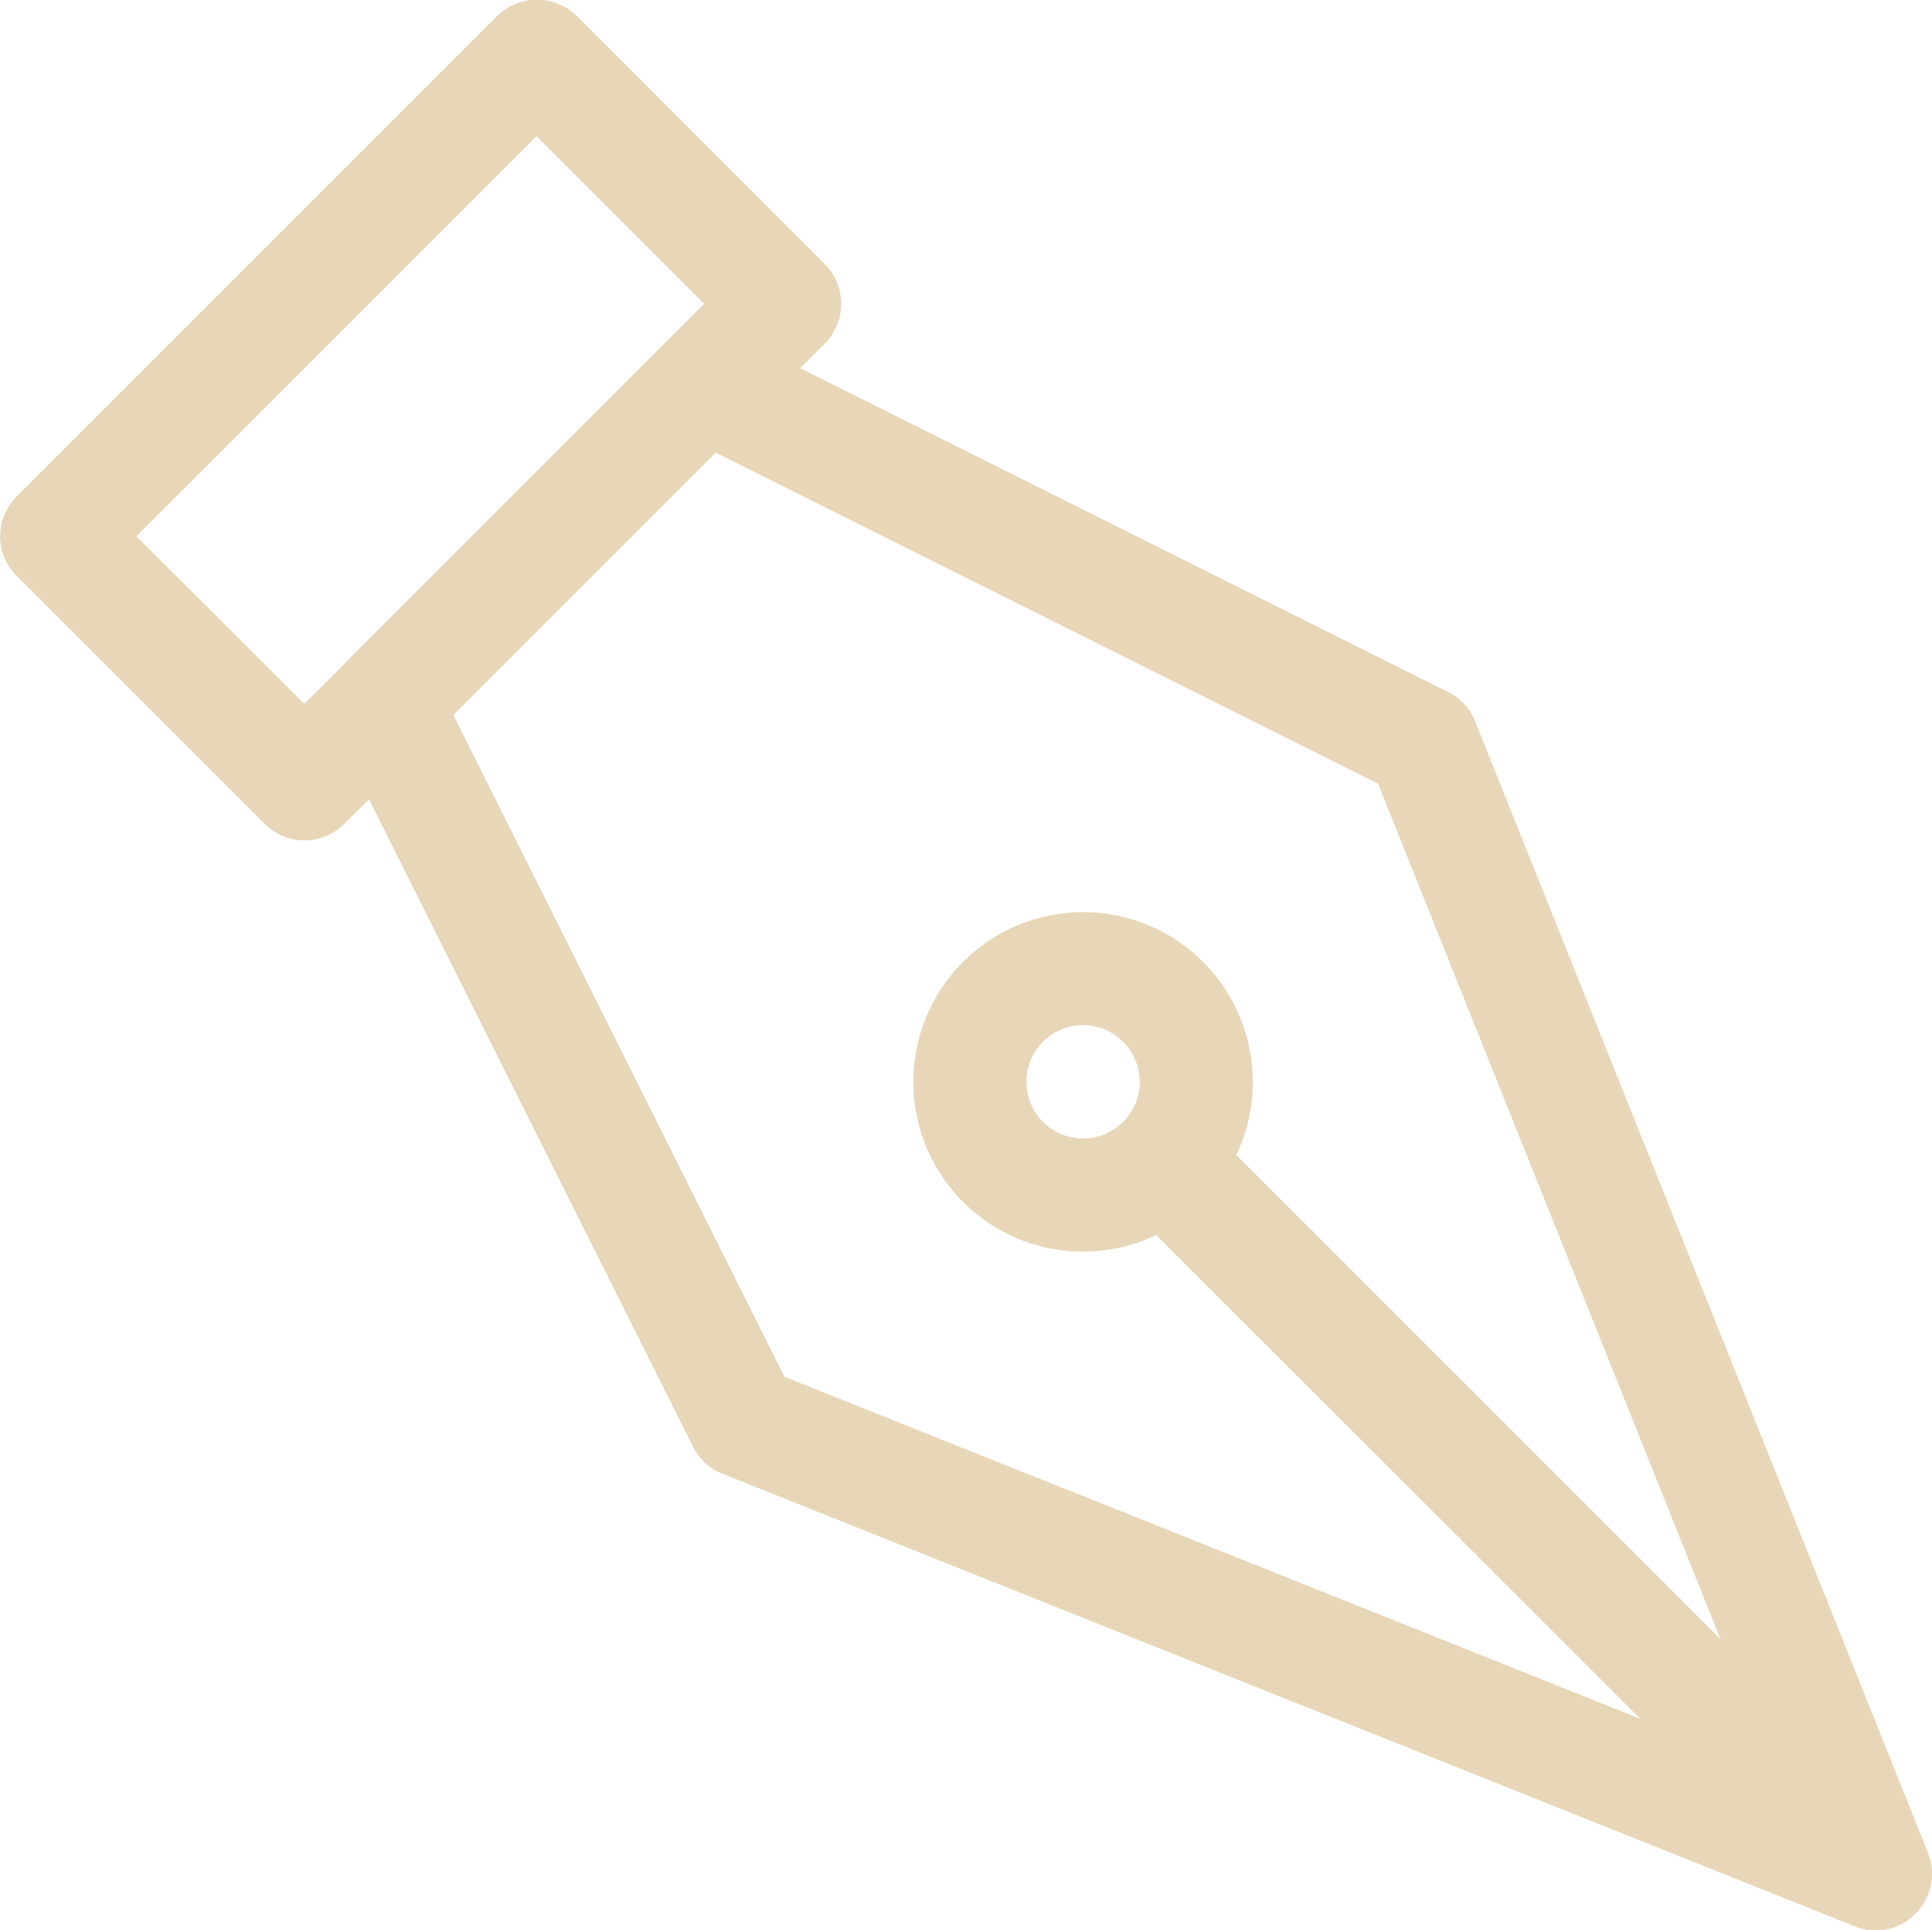 <svg xmlns="http://www.w3.org/2000/svg" width="50.375" height="50.31" viewBox="0 0 50.375 50.31">
  <defs>
    <style>
      .cls-1 {
        fill: #e7d7b8;
        fill-rule: evenodd;
      }
    </style>
  </defs>
  <path id="シェイプ_938" data-name="シェイプ 938" class="cls-1" d="M514.717,4182.75l12.521-12.52a1.49,1.49,0,0,1,2.089,0l6.456,6.46a1.468,1.468,0,0,1,0,2.08l-0.639.64,16.891,8.44a1.461,1.461,0,0,1,.712.77l11.8,29.48c0,0.01,0,.01.006,0.01a1.117,1.117,0,0,1,.039.12,1.361,1.361,0,0,1,.057.27,1.461,1.461,0,0,1-.307,1.07,0.365,0.365,0,0,1-.027.03,1.46,1.46,0,0,1-1.409.51l-0.114-.03h-0.024l-0.148-.06-29.5-11.79a1.433,1.433,0,0,1-.772-0.71l-8.445-16.87-0.639.63a1.46,1.46,0,0,1-2.089,0l-6.456-6.45A1.466,1.466,0,0,1,514.717,4182.75Zm20.017,22.95,22.319,8.92-12.624-12.61a4.511,4.511,0,0,1-1.909.43,4.425,4.425,0,1,1,4.426-4.42,4.35,4.35,0,0,1-.43,1.9l12.623,12.62-8.927-22.3-17.269-8.63-6.842,6.84Zm9.264-7.68a1.477,1.477,0,1,0-1.478,1.47A1.479,1.479,0,0,0,544,4198.02Zm-21.782-9.86,1.064-1.06c0-.01,0-0.01,0-0.01l8.3-8.3h0l1.063-1.06-4.372-4.37-10.434,10.43Z" transform="translate(-514.281 -4169.81)"/>
</svg>
